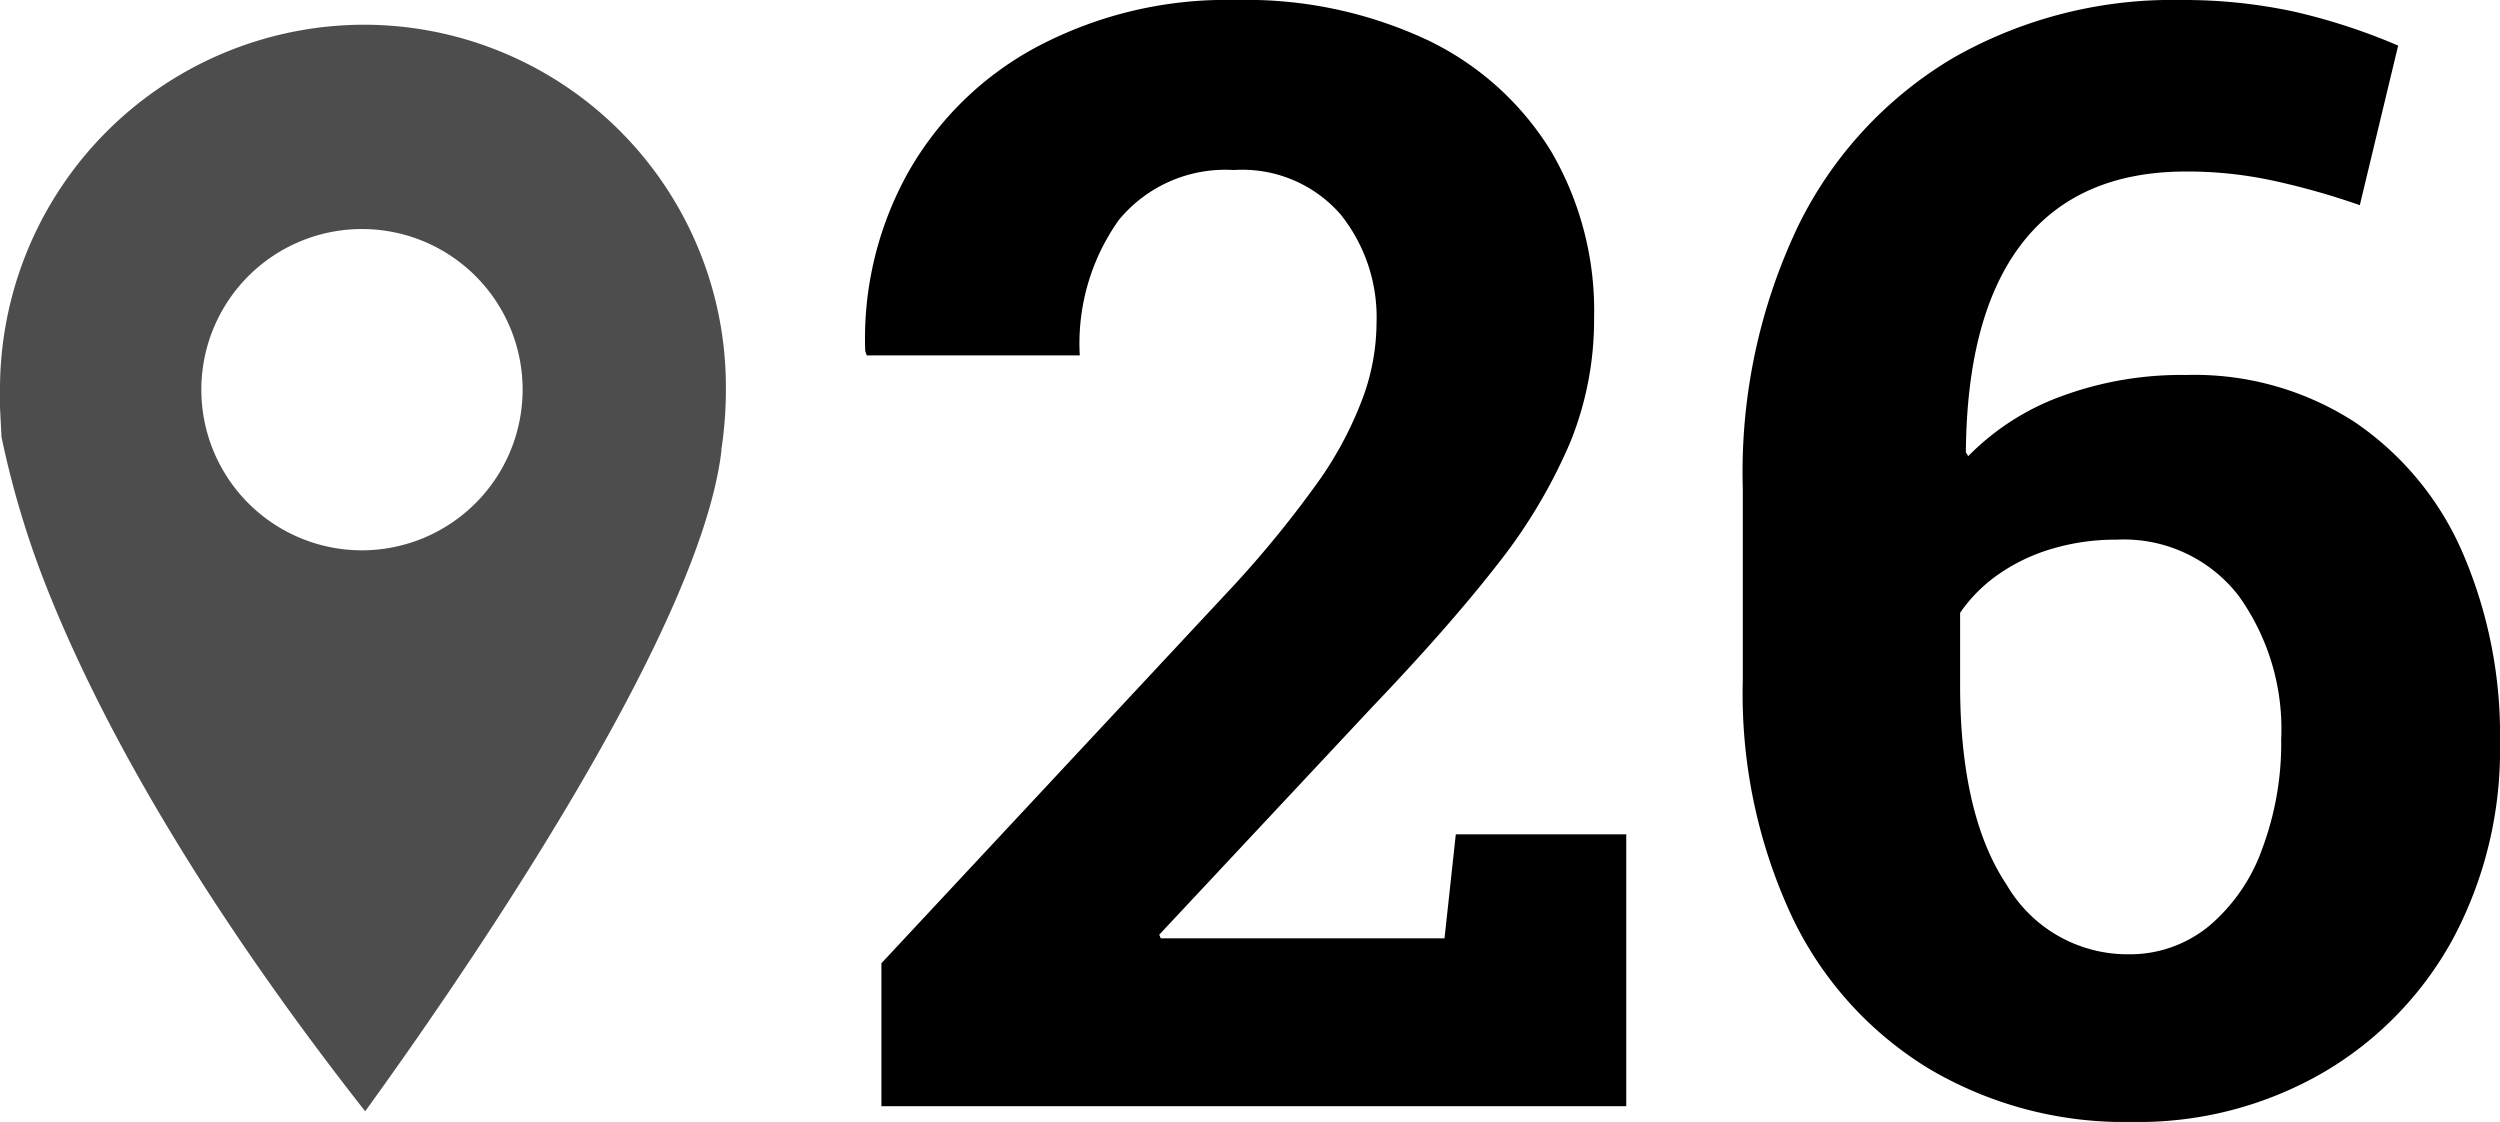 <?xml version="1.0" encoding="UTF-8"?> <svg xmlns="http://www.w3.org/2000/svg" viewBox="0 0 117.34 52.66"> <defs> <style>.cls-1{fill:#4d4d4d;}</style> </defs> <g id="Layer_2" data-name="Layer 2"> <g id="Layer_1-2" data-name="Layer 1"> <path d="M41.37,61.59V54.88L58,37.05a50.6,50.6,0,0,0,4-4.95A17.27,17.27,0,0,0,64,28.25a10.35,10.35,0,0,0,.61-3.46,7.71,7.71,0,0,0-1.7-5.07,6.12,6.12,0,0,0-5-2.07A6.47,6.47,0,0,0,52.51,20a10,10,0,0,0-1.83,6.35h-10l-.07-.21a16,16,0,0,1,2-8.35,15.12,15.12,0,0,1,6-5.89A19,19,0,0,1,58,9.67a20.05,20.05,0,0,1,9,1.88,13.76,13.76,0,0,1,5.82,5.25,14.82,14.82,0,0,1,2,7.81,15.32,15.32,0,0,1-1.09,5.75A25,25,0,0,1,70.41,36q-2.32,3-6,6.85l-10,10.69.07.17H67.8l.53-4.88h8V61.59Z" transform="translate(0 -9.67)"></path> <path d="M100.08,62.33a18,18,0,0,1-9.51-2.48,16.76,16.76,0,0,1-6.45-7.13A24.7,24.7,0,0,1,81.8,41.59v-9a26.8,26.8,0,0,1,2.62-12.36,18.74,18.74,0,0,1,7.25-7.84,20.74,20.74,0,0,1,10.66-2.72,24.64,24.64,0,0,1,5.32.54,28.66,28.66,0,0,1,4.91,1.6l-1.8,7.49a34.38,34.38,0,0,0-3.93-1.12,19,19,0,0,0-4.22-.46q-5.07,0-7.68,3.34T92.27,30.9l.11.18a11.78,11.78,0,0,1,4.37-2.81,16.24,16.24,0,0,1,5.86-1,13.84,13.84,0,0,1,7.91,2.21,14.22,14.22,0,0,1,5.06,6.12,21.56,21.56,0,0,1,1.76,8.93,18.81,18.81,0,0,1-2.2,9.19A16.3,16.3,0,0,1,109.06,60,17.32,17.32,0,0,1,100.08,62.33Zm-.21-7.87a5.85,5.85,0,0,0,3.83-1.34,8.45,8.45,0,0,0,2.49-3.64,14.13,14.13,0,0,0,.88-5.11,10.72,10.72,0,0,0-2-6.74A6.8,6.8,0,0,0,99.34,35a10.39,10.39,0,0,0-3,.42,8.61,8.61,0,0,0-2.5,1.18A7.12,7.12,0,0,0,92,38.43v3.41c0,4,.72,7.17,2.18,9.35A6.56,6.56,0,0,0,99.87,54.46Z" transform="translate(0 -9.67)"></path> <path class="cls-1" d="M17.07,10.83A17.11,17.11,0,0,0,0,27.9v.9l.07,1.38a43.25,43.25,0,0,0,2.28,7.46C4.42,42.76,8.64,51,17.14,61.83c4-5.53,15.69-22.25,16.72-31v-.07a18.56,18.56,0,0,0,.21-2.83A17,17,0,0,0,17.07,10.83ZM17,35.5A7.54,7.54,0,1,1,24.53,28,7.55,7.55,0,0,1,17,35.5Z" transform="translate(0 -9.67)"></path> </g> </g> </svg> 